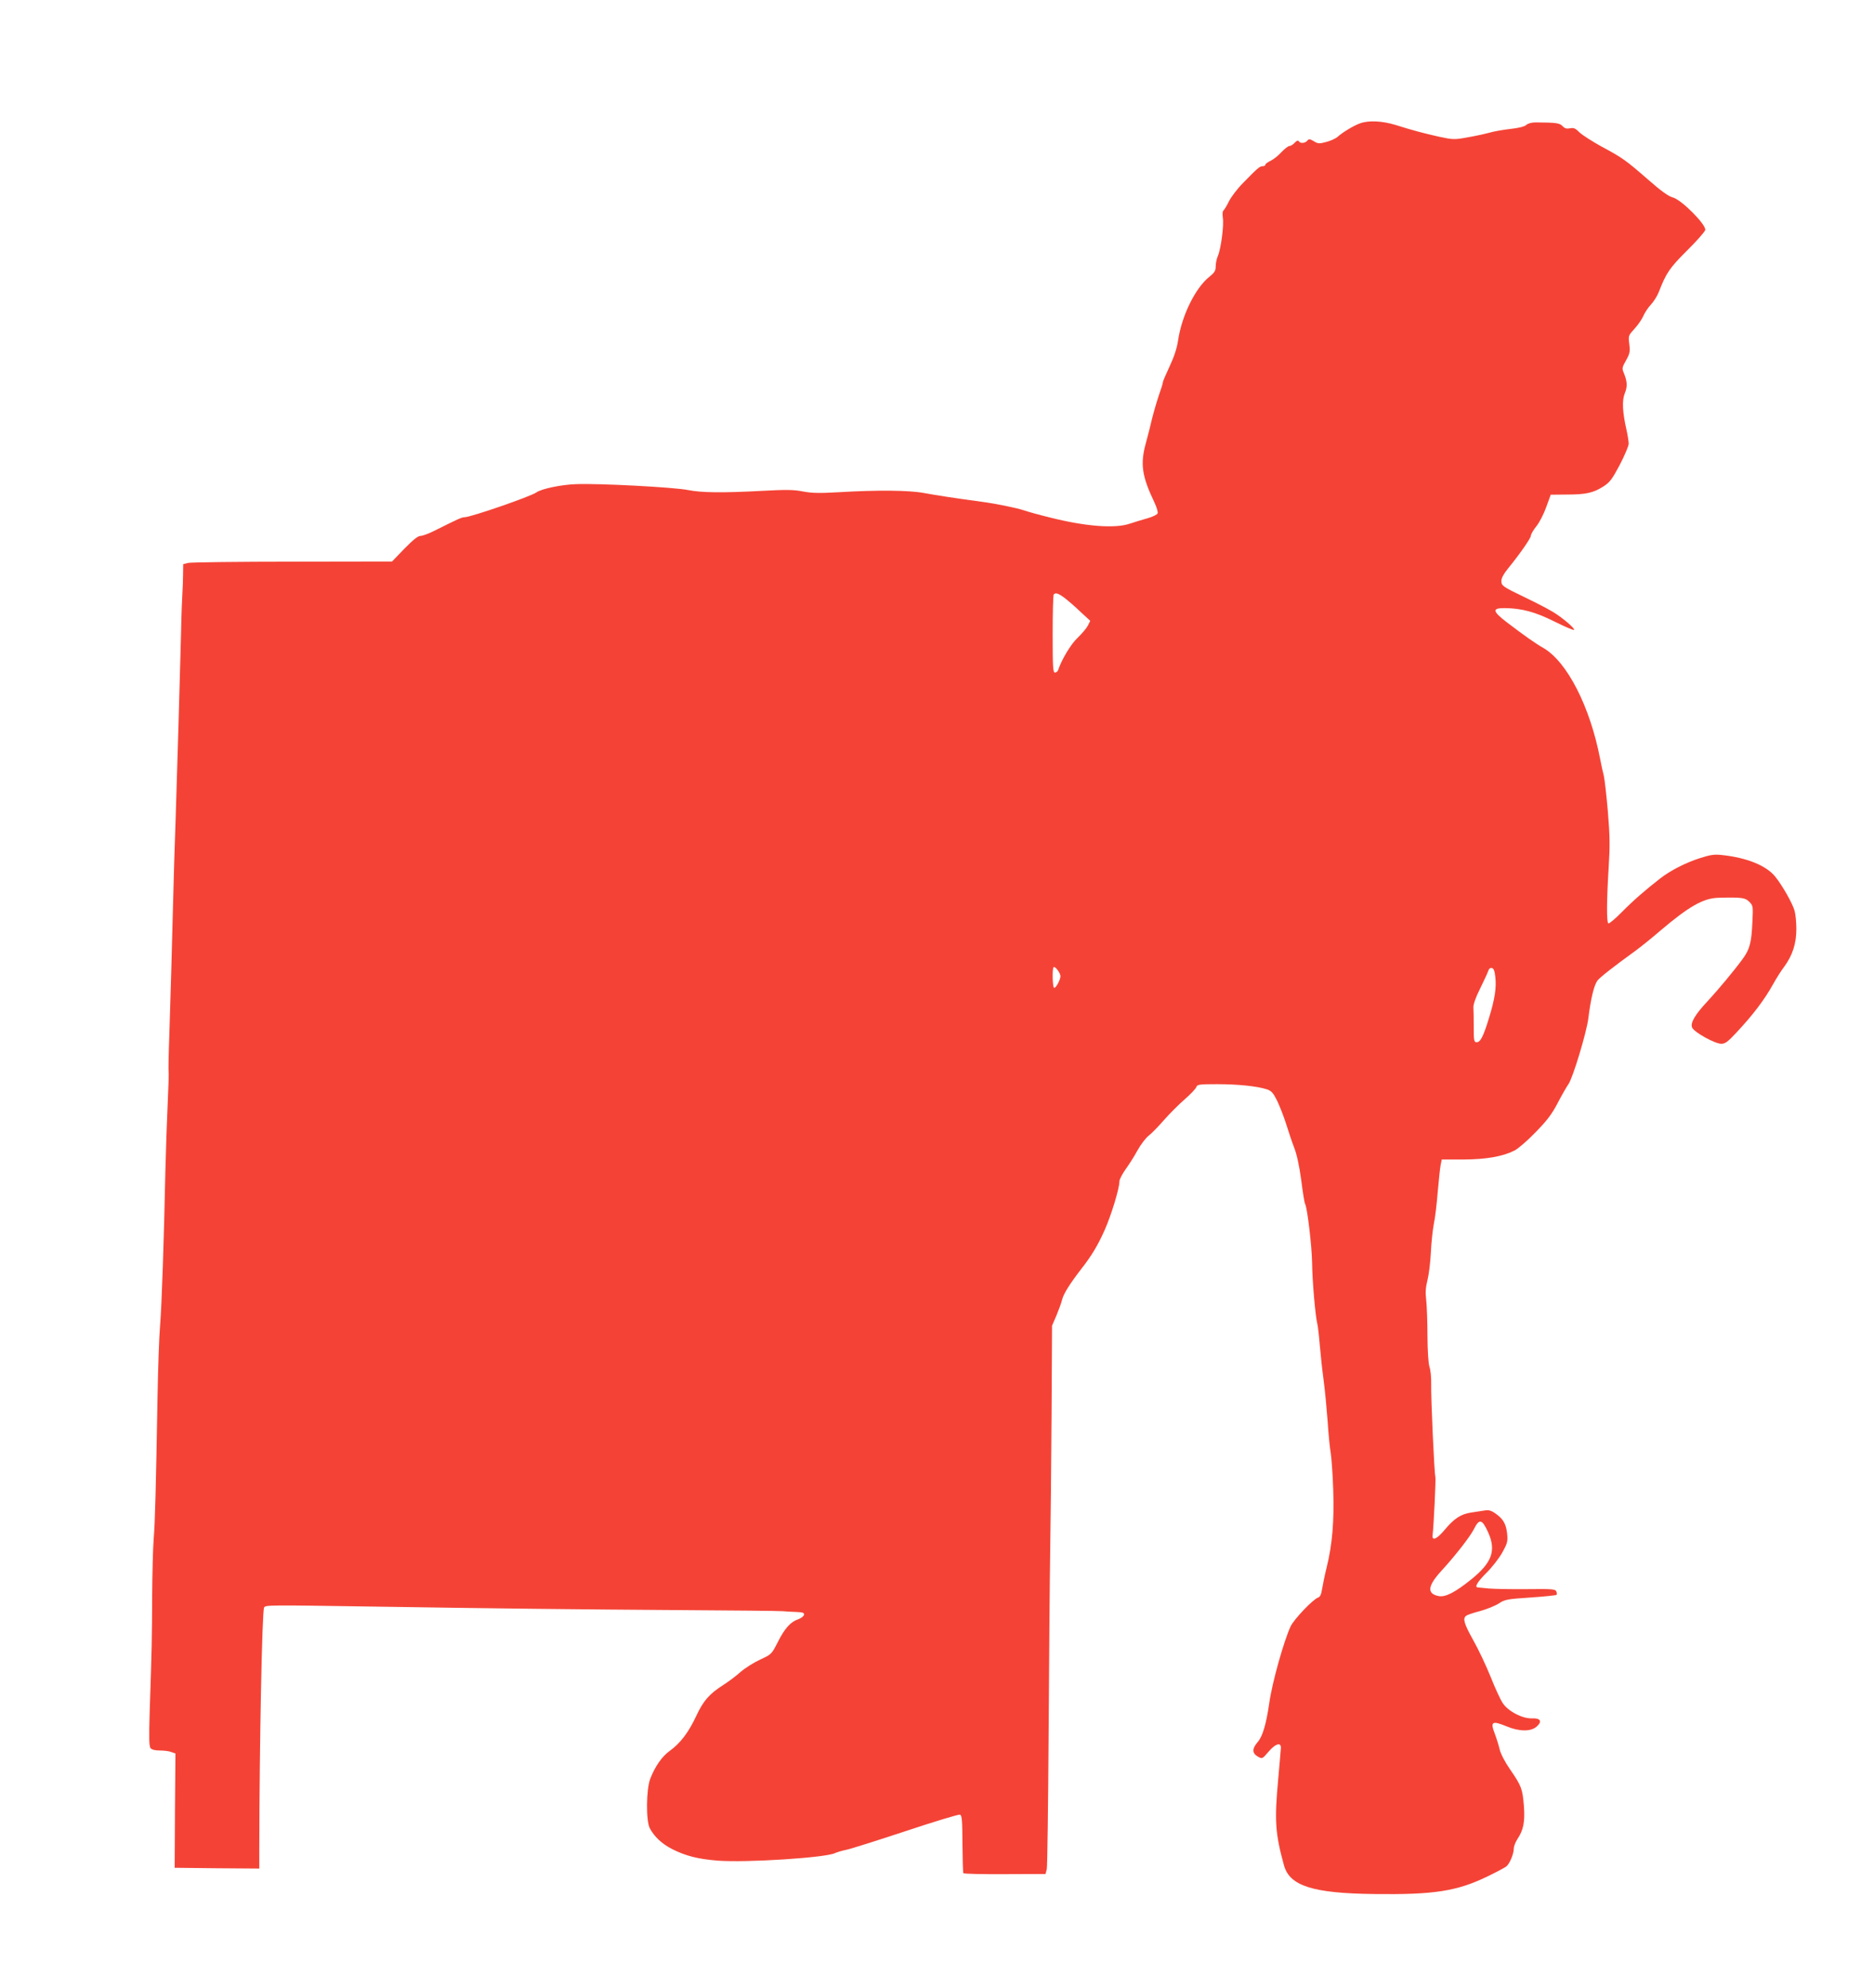 <?xml version="1.0" standalone="no"?>
<!DOCTYPE svg PUBLIC "-//W3C//DTD SVG 20010904//EN"
 "http://www.w3.org/TR/2001/REC-SVG-20010904/DTD/svg10.dtd">
<svg version="1.0" xmlns="http://www.w3.org/2000/svg"
 width="1207pt" height="1280pt" viewBox="0 0 1207 1280"
 preserveAspectRatio="xMidYMid meet">
<g transform="translate(0,1280) scale(0.1,-0.1)"
fill="#f44336" stroke="none">
<path d="M8760 12006 c-40 -14 -115 -59 -146 -88 -12 -10 -44 -25 -72 -32 -45
-12 -53 -12 -80 5 -26 15 -32 16 -42 3 -15 -17 -46 -19 -55 -3 -5 7 -14 3 -26
-10 -11 -12 -26 -21 -34 -21 -8 0 -31 -18 -51 -39 -20 -22 -51 -47 -70 -56
-19 -9 -34 -20 -34 -25 0 -6 -7 -10 -17 -10 -19 0 -31 -10 -124 -105 -38 -38
-80 -93 -94 -122 -14 -28 -30 -55 -35 -58 -6 -4 -7 -23 -4 -47 8 -48 -12 -199
-32 -246 -8 -18 -14 -48 -14 -67 0 -28 -7 -40 -41 -67 -90 -72 -177 -249 -201
-408 -7 -50 -25 -105 -54 -167 -24 -51 -44 -97 -44 -104 0 -6 -12 -45 -27 -87
-14 -42 -34 -111 -44 -152 -9 -41 -27 -109 -38 -150 -38 -136 -27 -214 54
-384 15 -31 24 -63 21 -71 -3 -8 -31 -22 -63 -31 -32 -9 -85 -25 -118 -36 -96
-32 -285 -17 -511 40 -66 16 -142 37 -168 46 -48 16 -178 43 -276 56 -172 23
-293 42 -369 56 -97 18 -298 20 -551 5 -123 -7 -171 -6 -229 5 -61 12 -109 12
-260 4 -259 -14 -394 -12 -479 5 -86 18 -574 44 -722 38 -95 -3 -223 -30 -255
-53 -38 -27 -424 -160 -463 -160 -16 1 -42 -11 -198 -89 -34 -17 -72 -31 -85
-31 -17 0 -48 -25 -104 -82 l-80 -83 -640 -1 c-352 0 -655 -4 -673 -8 l-32 -8
-1 -66 c0 -37 -2 -89 -4 -117 -2 -27 -7 -147 -9 -265 -8 -312 -24 -860 -35
-1200 -6 -162 -13 -398 -16 -525 -8 -319 -15 -559 -24 -845 -5 -135 -7 -248
-5 -251 2 -3 -1 -96 -6 -205 -5 -109 -12 -307 -15 -439 -9 -436 -23 -858 -34
-990 -6 -71 -13 -269 -16 -440 -11 -610 -16 -822 -25 -930 -5 -60 -9 -229 -10
-375 -1 -264 -2 -328 -16 -742 -5 -168 -4 -221 6 -233 8 -10 30 -15 61 -15 26
0 59 -4 73 -10 l26 -9 -3 -368 -2 -368 273 -3 272 -2 0 122 c1 674 18 1539 31
1559 10 16 31 16 684 6 830 -13 1376 -19 1995 -23 344 -2 641 -5 660 -7 19 -2
59 -4 88 -5 44 -2 53 -5 50 -19 -2 -9 -18 -21 -37 -28 -49 -16 -88 -60 -132
-148 -39 -76 -40 -78 -112 -111 -39 -18 -97 -54 -127 -80 -30 -27 -80 -64
-110 -83 -92 -59 -129 -101 -176 -201 -48 -104 -103 -176 -170 -224 -50 -35
-96 -102 -126 -180 -26 -68 -28 -270 -3 -318 29 -55 78 -101 145 -135 87 -44
167 -64 293 -74 184 -14 701 19 756 49 11 5 43 15 73 21 29 6 202 61 384 121
183 61 339 108 347 105 13 -5 15 -35 16 -187 1 -100 3 -186 6 -190 3 -4 123
-7 267 -6 l262 1 8 30 c4 17 9 411 12 875 3 465 7 989 10 1165 3 176 7 577 9
890 l3 570 28 65 c15 36 32 82 37 103 9 38 52 105 123 197 66 84 107 152 151
251 43 97 95 268 95 313 0 13 18 47 39 77 22 30 57 85 77 122 21 38 53 80 72
95 19 14 63 60 99 101 36 41 96 101 134 134 38 33 71 68 74 78 6 17 18 19 135
19 133 0 257 -13 319 -33 30 -10 41 -22 67 -74 16 -34 43 -102 58 -150 15 -48
38 -117 52 -153 16 -40 33 -118 45 -208 10 -79 21 -148 25 -153 14 -24 43
-269 45 -380 1 -113 21 -345 34 -394 3 -11 10 -69 15 -130 5 -60 16 -164 25
-230 9 -66 20 -185 26 -265 5 -80 14 -172 20 -205 5 -33 13 -139 16 -236 7
-201 -6 -354 -42 -499 -13 -52 -26 -116 -30 -142 -5 -33 -13 -49 -25 -53 -32
-10 -155 -139 -177 -185 -43 -91 -120 -364 -138 -495 -20 -137 -43 -215 -75
-251 -37 -43 -36 -72 3 -94 27 -15 28 -14 68 33 44 51 79 62 79 25 -1 -13 -8
-102 -17 -198 -25 -271 -20 -353 37 -560 37 -132 186 -179 578 -184 390 -5
535 18 732 113 58 28 112 57 121 64 22 16 49 82 49 116 0 14 11 42 24 62 38
56 49 111 41 213 -9 109 -15 127 -88 233 -34 49 -61 101 -68 130 -6 26 -20 71
-31 100 -31 80 -18 87 77 48 80 -33 154 -34 191 -2 39 34 27 56 -28 54 -62 -3
-155 46 -189 98 -15 22 -50 98 -78 169 -29 72 -79 178 -112 236 -60 108 -69
140 -46 157 6 6 48 20 91 31 43 12 97 34 120 49 38 25 53 28 203 38 89 6 165
14 168 17 3 3 3 13 -1 22 -6 15 -25 17 -188 15 -99 -1 -210 1 -246 4 -36 4
-68 6 -72 7 -23 1 -1 37 55 93 35 34 81 93 102 130 35 63 37 73 32 125 -7 62
-26 95 -78 130 -26 18 -42 22 -69 17 -19 -3 -58 -9 -85 -13 -66 -10 -109 -38
-170 -111 -49 -59 -82 -74 -78 -36 8 71 22 367 18 377 -7 19 -29 509 -27 598
1 41 -4 91 -11 110 -7 22 -12 96 -13 200 0 91 -4 194 -8 230 -6 49 -4 80 8
128 9 35 19 116 22 180 3 64 12 146 19 182 8 36 19 128 25 205 7 77 15 156 19
175 l7 35 139 0 c149 1 253 19 330 58 22 11 83 63 135 117 75 77 105 116 144
191 27 52 58 105 68 119 28 39 116 330 128 422 16 130 37 216 59 245 19 23 88
78 245 192 34 25 104 81 156 126 187 159 280 212 376 215 151 4 174 1 200 -25
25 -25 26 -29 21 -128 -6 -137 -17 -178 -63 -241 -54 -74 -159 -200 -225 -271
-82 -87 -114 -142 -100 -171 13 -30 147 -104 187 -104 25 0 42 12 95 69 109
116 184 215 240 316 18 33 50 84 72 113 53 73 77 148 77 241 0 42 -5 94 -11
116 -13 48 -79 164 -125 221 -57 71 -182 122 -341 139 -52 6 -76 2 -145 -20
-91 -29 -190 -80 -253 -129 -98 -76 -176 -144 -248 -217 -43 -44 -83 -77 -88
-74 -12 8 -11 147 2 358 9 143 8 204 -5 362 -9 105 -21 208 -26 230 -6 22 -17
72 -24 110 -65 336 -212 624 -365 713 -53 30 -126 82 -235 165 -94 72 -97 92
-16 92 111 -1 199 -25 323 -87 66 -33 122 -57 125 -53 6 6 -42 51 -103 94 -43
30 -96 58 -215 116 -142 68 -150 74 -150 105 0 18 15 46 43 80 75 92 147 195
147 211 0 9 16 37 37 63 20 25 48 81 63 124 l28 77 103 1 c124 0 172 11 236
52 42 27 56 46 106 140 31 60 57 121 57 135 0 14 -6 54 -14 89 -26 115 -30
189 -11 236 18 44 16 75 -6 130 -13 30 -12 36 14 82 24 43 27 55 21 104 -7 55
-6 56 34 100 23 25 48 62 57 83 9 21 31 54 49 73 18 19 40 55 50 80 48 124 70
155 181 266 61 60 114 120 118 133 8 33 -152 195 -209 210 -28 7 -76 42 -157
113 -146 127 -165 141 -301 214 -60 33 -124 74 -142 91 -27 27 -38 32 -62 27
-22 -4 -34 -1 -48 14 -19 20 -39 23 -172 24 -26 0 -50 -6 -61 -16 -12 -11 -49
-20 -102 -26 -46 -5 -109 -16 -139 -25 -30 -8 -94 -22 -142 -30 -82 -15 -91
-14 -180 5 -102 23 -163 39 -281 76 -86 26 -172 30 -227 10z m-1904 -3055 c21
-16 68 -56 102 -89 l64 -59 -16 -32 c-9 -17 -39 -52 -66 -78 -43 -40 -103
-141 -124 -205 -3 -10 -12 -18 -21 -18 -13 0 -15 32 -15 248 0 137 3 252 7
255 12 13 30 7 69 -22z m-26 -2436 c0 -22 -28 -75 -40 -75 -11 0 -14 123 -4
133 9 9 44 -37 44 -58z m2801 -5 c8 -68 -3 -142 -41 -265 -36 -118 -55 -155
-79 -155 -17 0 -19 9 -19 98 0 53 -1 111 -2 127 -1 19 15 65 43 120 24 50 48
100 52 113 4 14 13 22 23 20 12 -2 19 -18 23 -58z m-45 -3578 c51 -116 23
-192 -107 -298 -105 -85 -169 -118 -212 -110 -78 15 -73 65 17 163 90 98 183
218 208 266 36 73 54 68 94 -21z"/>
</g>
</svg>
